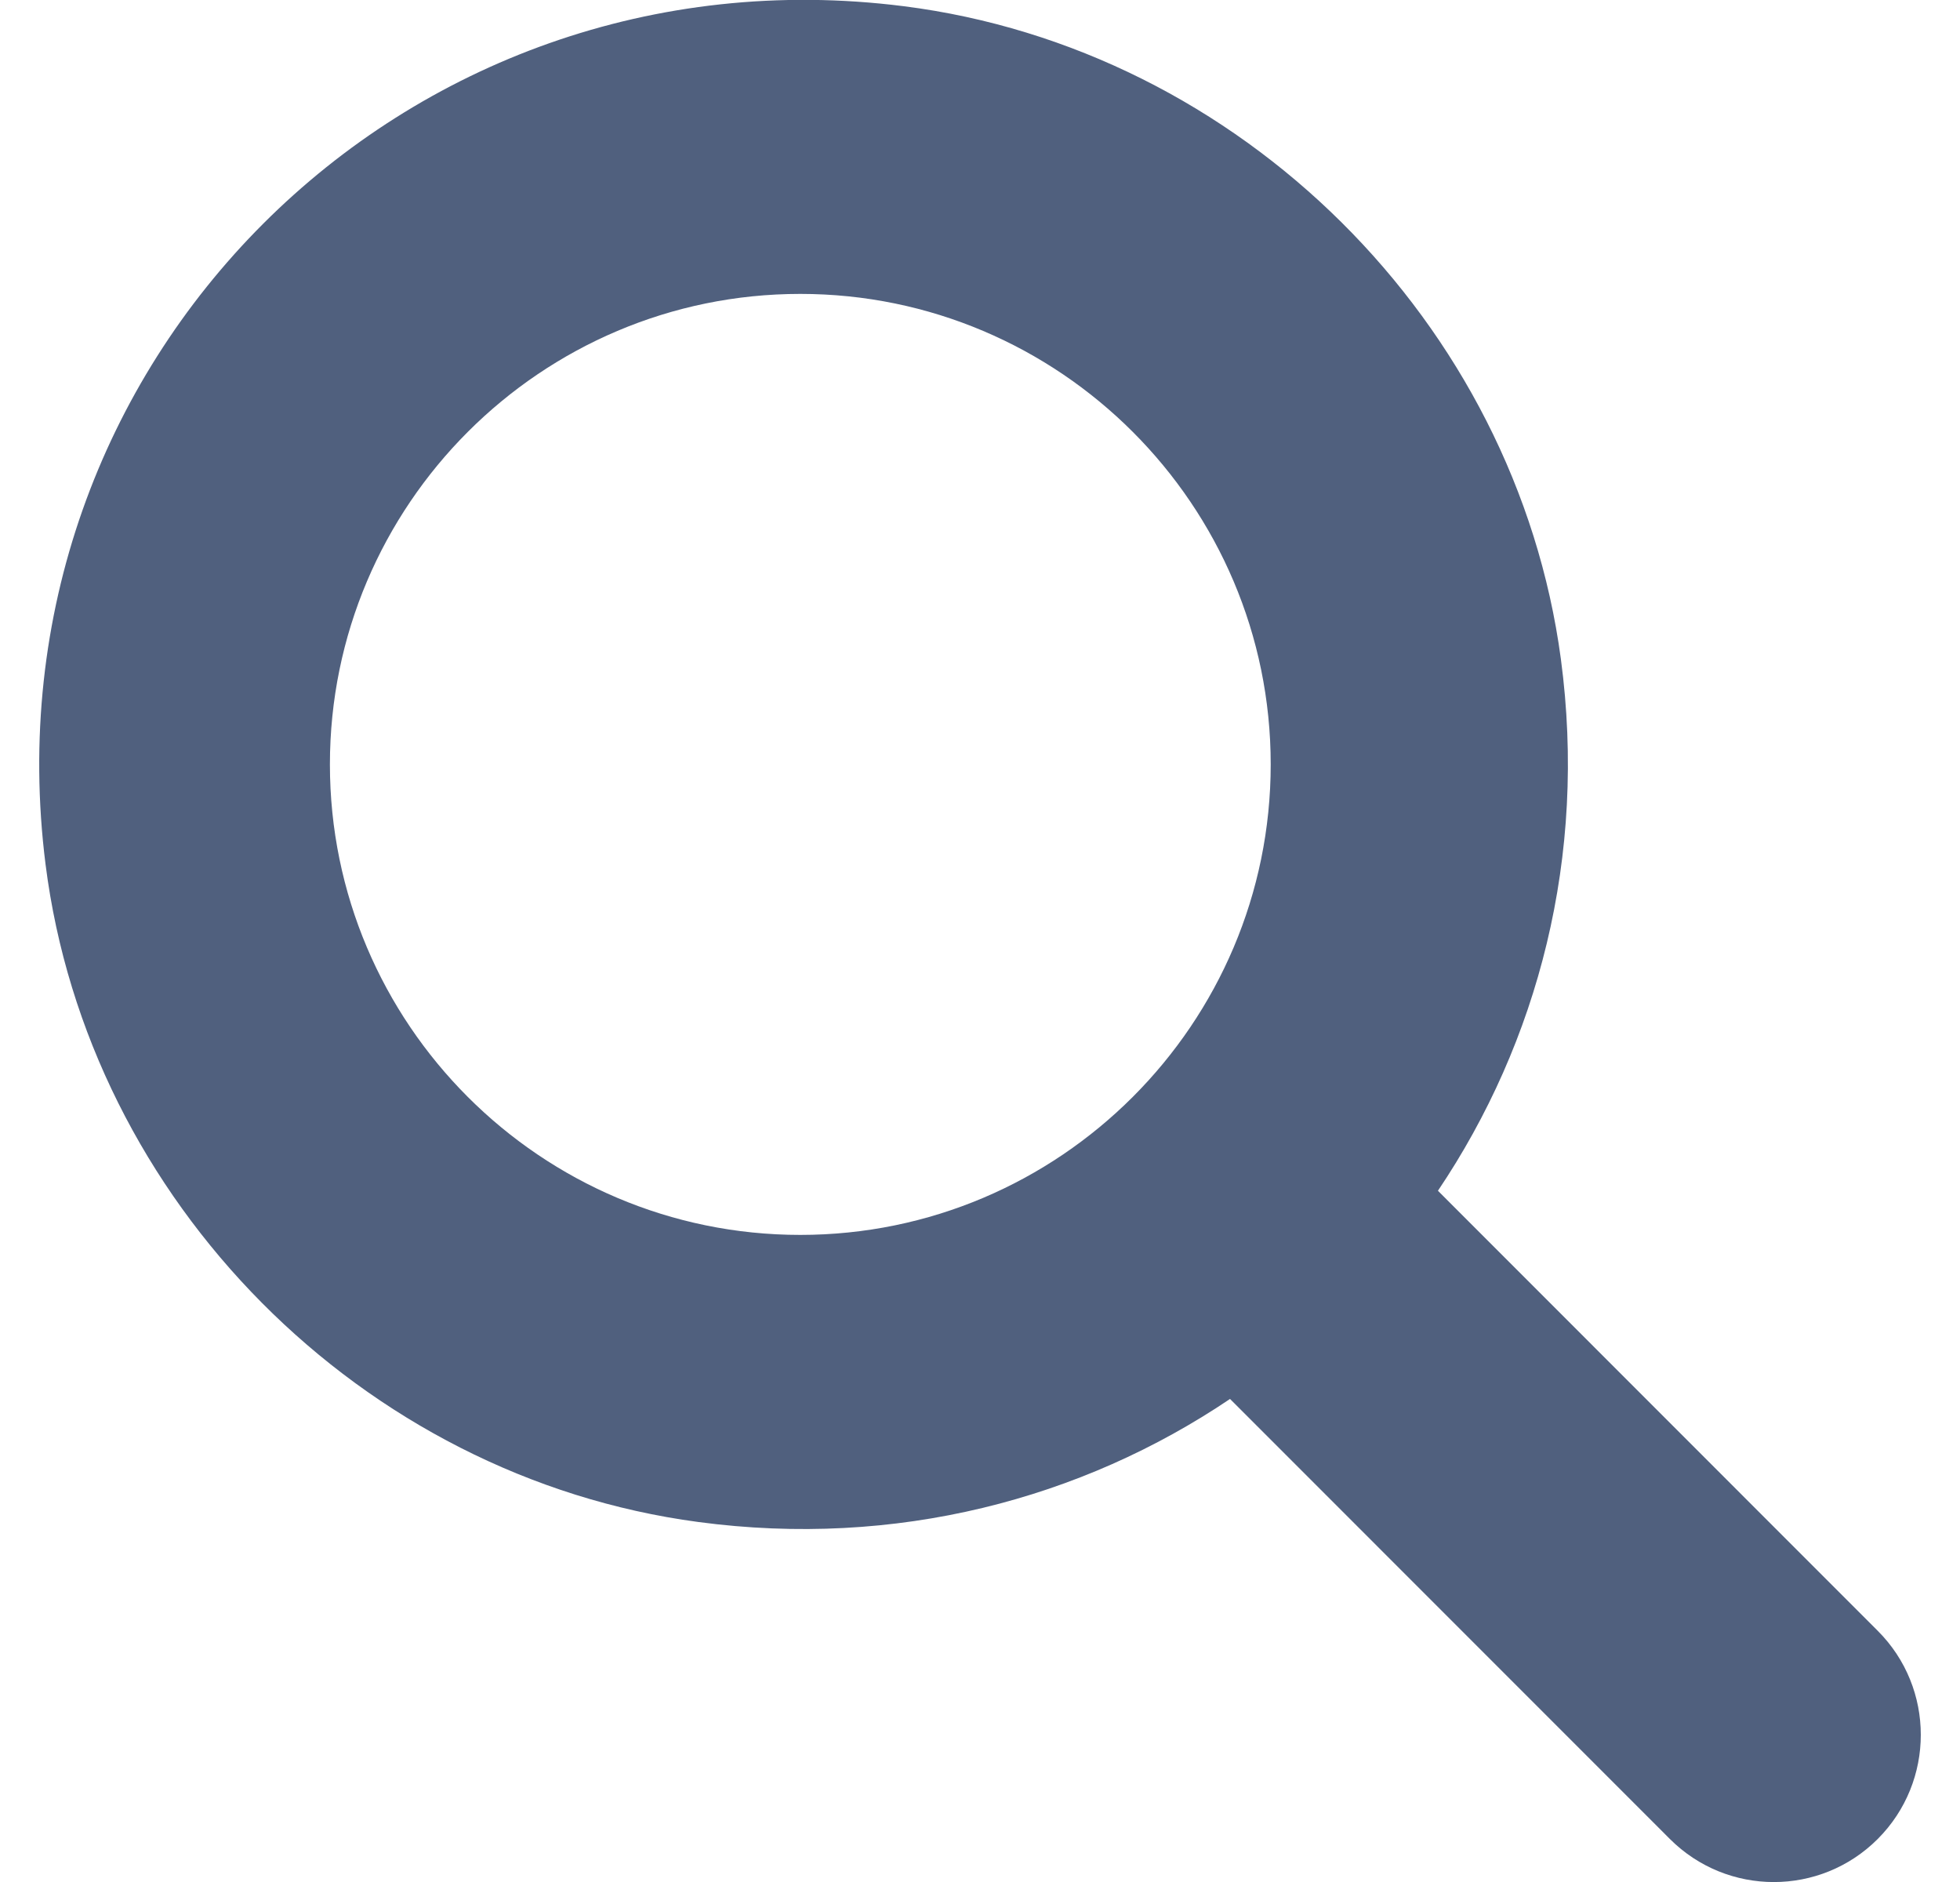 <svg width="25" height="24" viewBox="0 0 25 24" fill="none" xmlns="http://www.w3.org/2000/svg">
<g clip-path="url(#clip0_2123_6480)">
<path d="M23.951 20.797L18.341 15.185C19.616 13.291 20.246 10.925 19.909 8.403C19.334 4.113 15.819 0.622 11.525 0.079C5.141 -0.729 -0.227 4.639 0.581 11.023C1.125 15.319 4.616 18.837 8.906 19.409C11.428 19.746 13.795 19.117 15.689 17.84L21.299 23.451C22.032 24.184 23.219 24.184 23.951 23.451C24.683 22.718 24.683 21.528 23.951 20.797ZM4.208 9.748C4.208 6.44 6.899 3.748 10.208 3.748C13.516 3.748 16.208 6.44 16.208 9.748C16.208 13.056 13.516 15.748 10.208 15.748C6.899 15.748 4.208 13.057 4.208 9.748Z" fill="#50607E"/>
</g>
<defs>
<clipPath id="clip0_2123_6480">
<rect width="24" height="24" fill="white" transform="translate(0.5)"/>
</clipPath>
</defs>
</svg>
